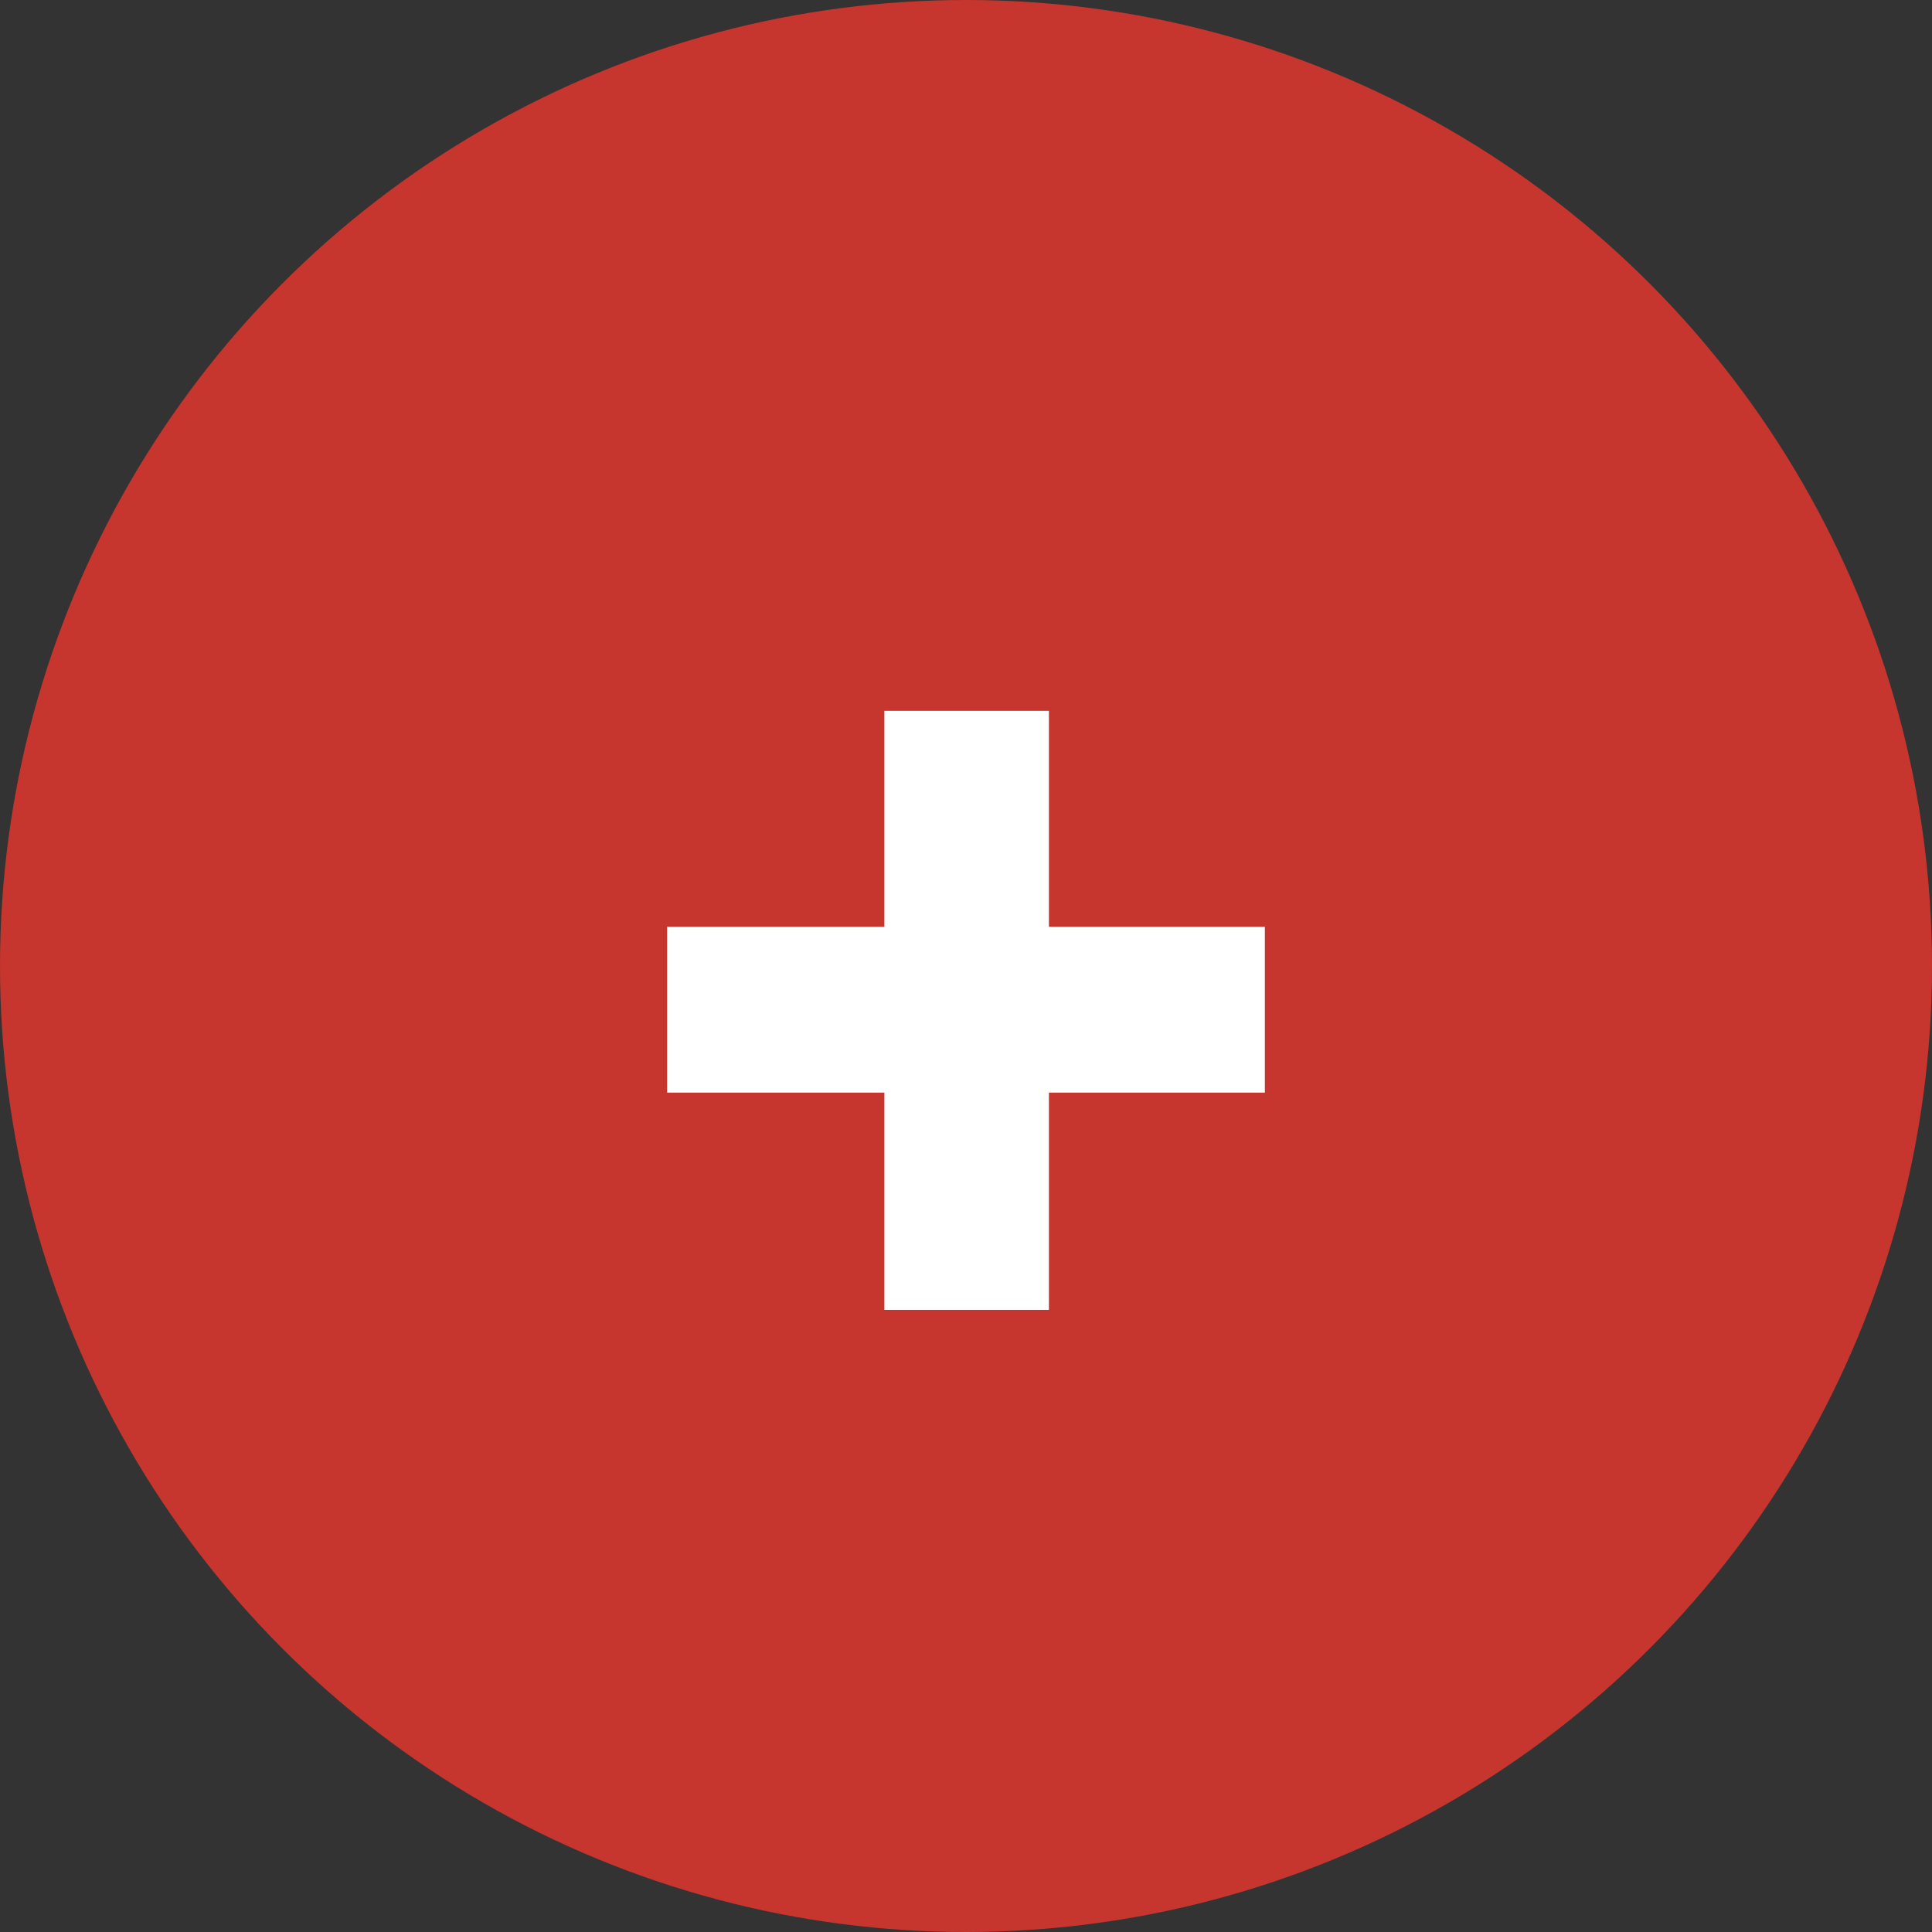 <svg xmlns="http://www.w3.org/2000/svg" viewBox="0 0 30.06 30.06"><rect x="0" y="0" width="30.06" height="30.06" fill="#333333" stroke="none"/><defs><style>.cls-1{fill:#c6352e;}.cls-2{fill:#fff;}</style></defs><title>plus-rouge</title><g id="Calque_2" data-name="Calque 2"><g id="Calque_1-2" data-name="Calque 1"><circle class="cls-1" cx="15.03" cy="15.03" r="15.03"/><path class="cls-2" d="M16.32,14.42h3.36V17H16.32v3.38H13.76V17H10.38V14.42h3.38V11.06h2.56Z"/></g></g></svg>
